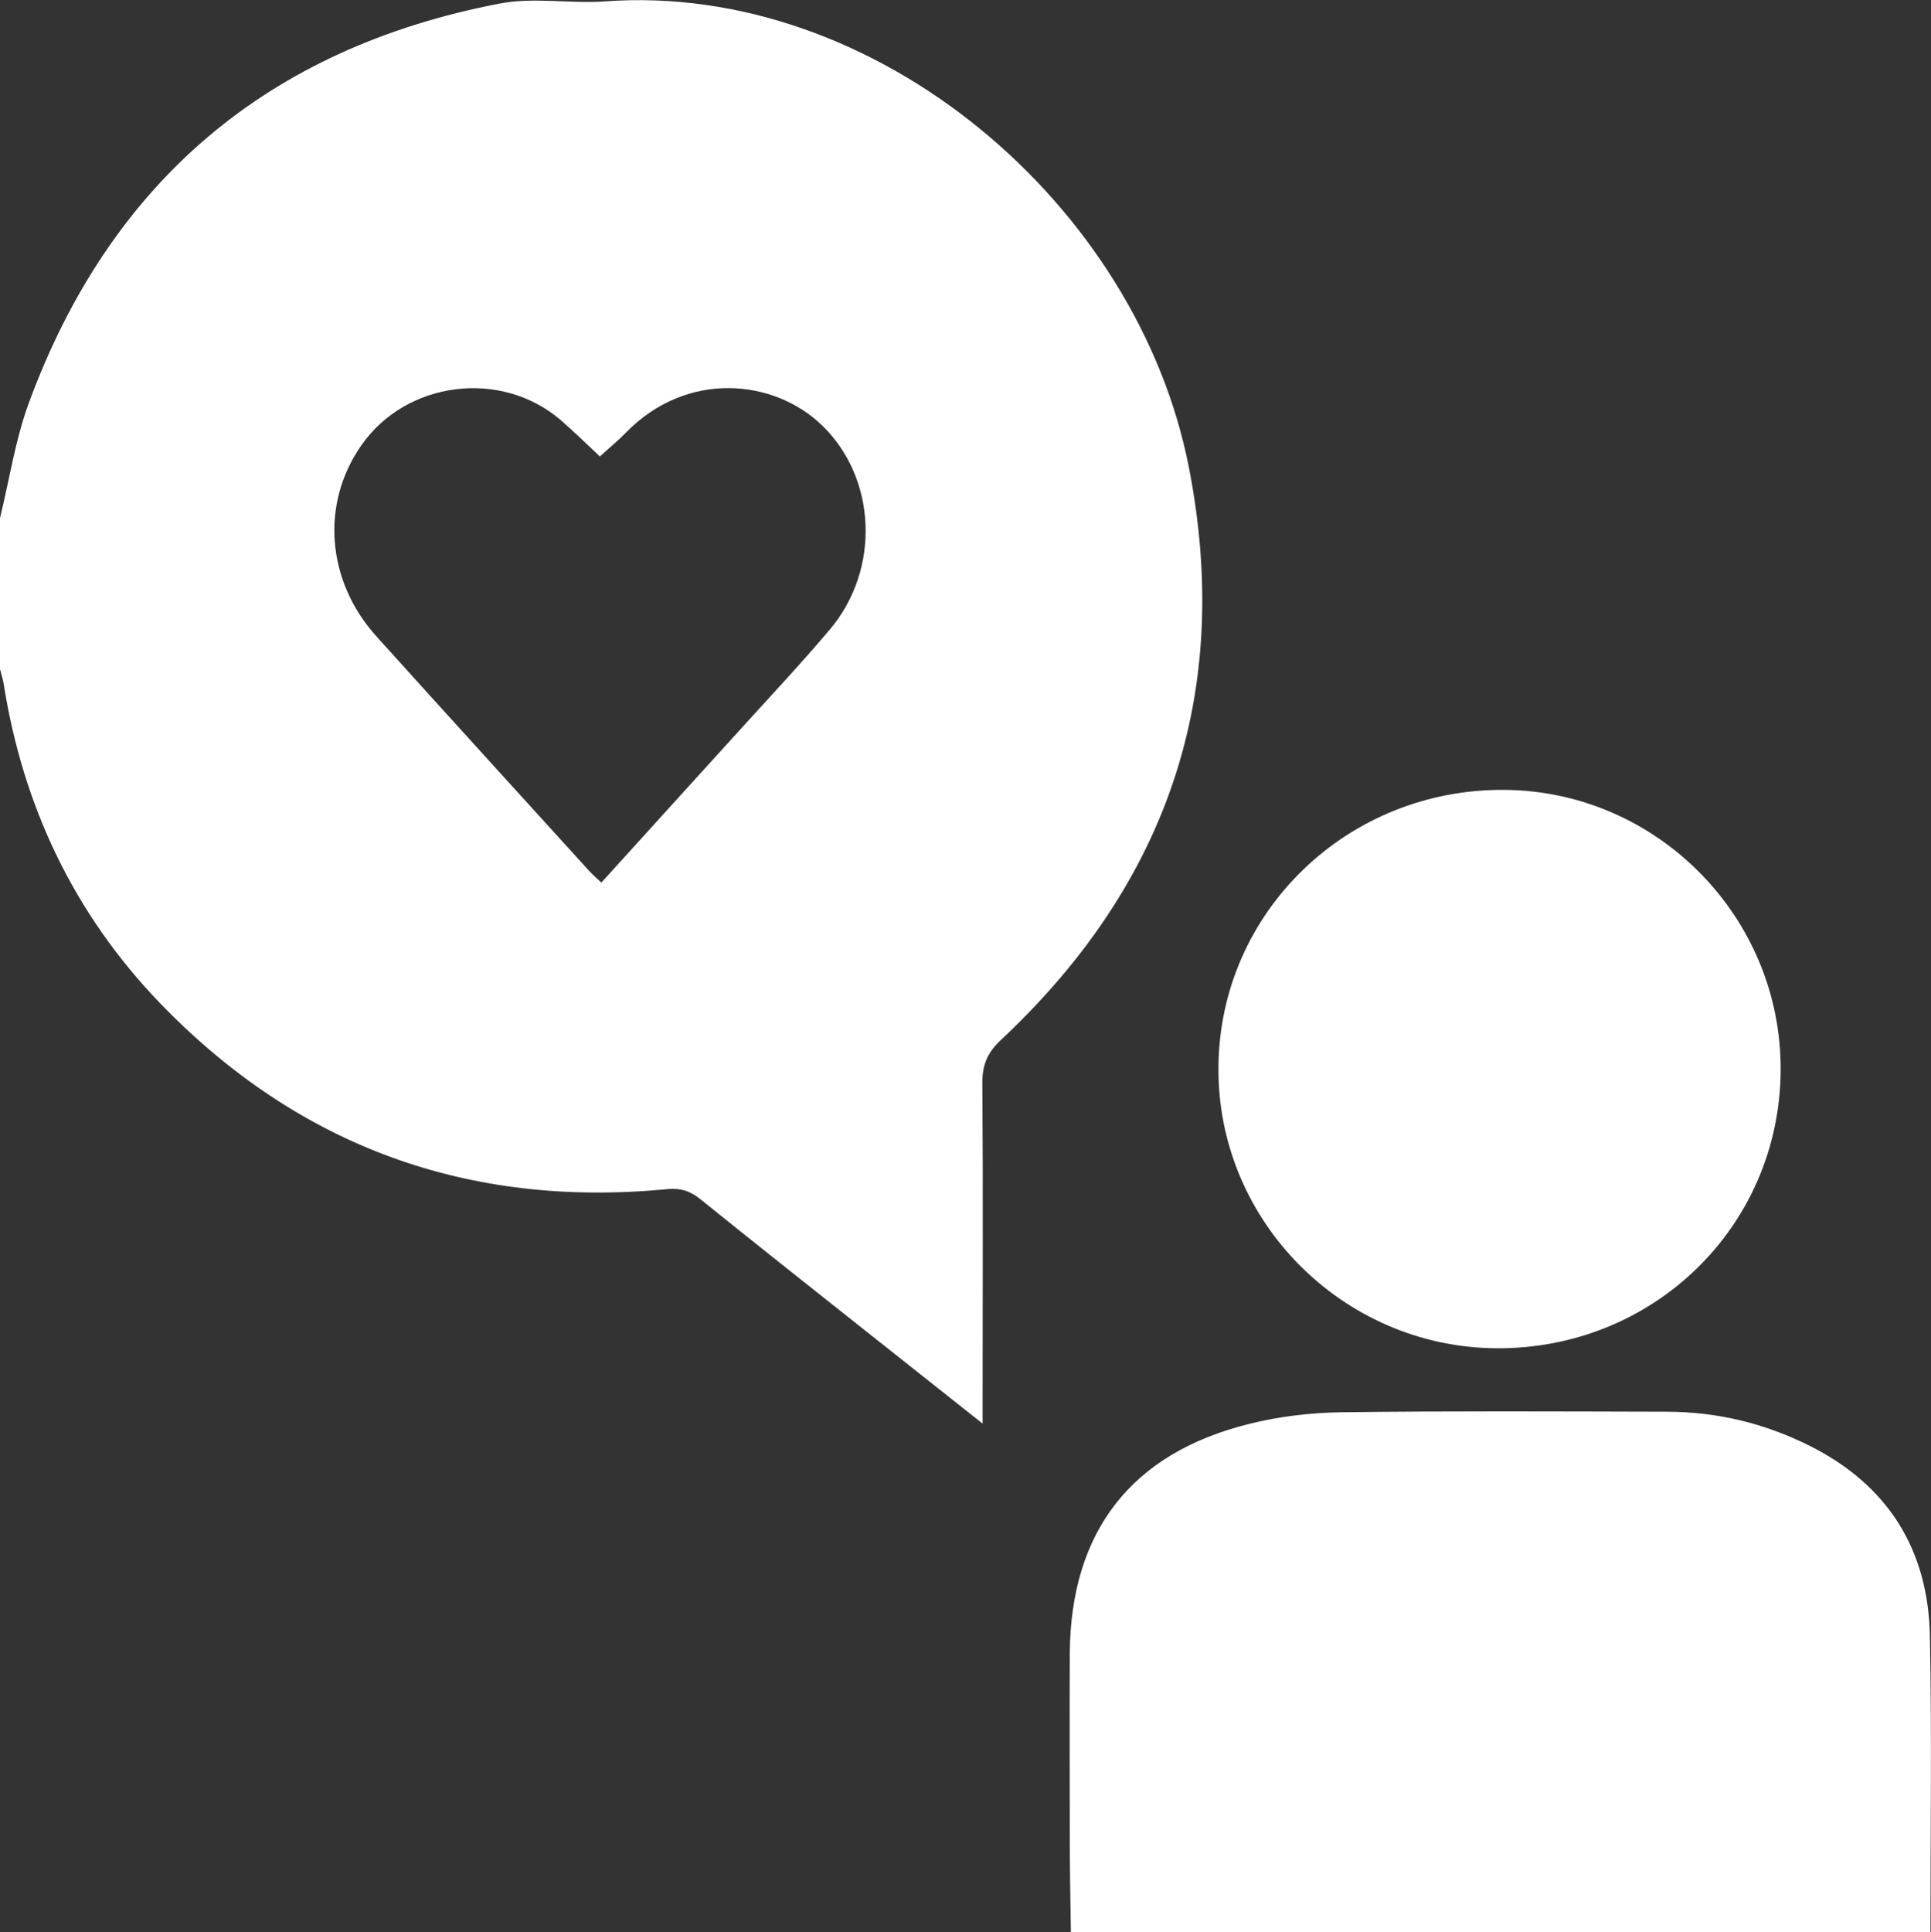 <?xml version="1.0" encoding="UTF-8"?>
<svg id="Layer_2" data-name="Layer 2" xmlns="http://www.w3.org/2000/svg" viewBox="0 0 70 70.04">
  <rect x="0" y="0" width="70" height="70.04" fill="#333333" stroke="none"/>
  <defs>
    <style>
      .cls-1 {
        fill: #fff;
      }
    </style>
  </defs>
  <g id="Layer_1-2" data-name="Layer 1">
    <g>
      <path class="cls-1" d="m0,18.78c.34-1.39.55-2.82,1.04-4.16C3.99,6.59,9.71,1.74,18.11.13c1.23-.24,2.55.01,3.82-.08,9.83-.72,19.31,7.36,21.17,16.9,1.59,8.15-.76,15.06-6.79,20.72-.5.46-.7.9-.7,1.57.03,3.83.01,7.65.01,11.48v.88c-1.44-1.14-2.74-2.17-4.04-3.2-2.07-1.64-4.14-3.28-6.2-4.94-.36-.29-.7-.4-1.17-.36-7.21.7-13.38-1.53-18.41-6.74C2.68,33.12.83,29.22.13,24.77.1,24.59.04,24.42,0,24.25c0-1.82,0-3.65,0-5.47Zm21.74-2.24c-.51-.48-.95-.91-1.41-1.31-2.16-1.86-5.6-1.43-7.23.91-1.48,2.11-1.27,4.91.54,6.92,2.56,2.84,5.14,5.67,7.71,8.5.13.14.28.27.45.43,1.72-1.9,3.41-3.76,5.09-5.61,1.07-1.18,2.16-2.34,3.19-3.56,1.86-2.2,1.7-5.53-.32-7.44-1.72-1.63-4.85-1.97-7.07.3-.28.29-.6.55-.95.87Z"/>
      <path class="cls-1" d="m38.82,70.04c-.02-1.21-.04-2.41-.04-3.62,0-2.16-.01-4.33,0-6.49.03-4.41,2.22-7.26,6.51-8.32,1.07-.27,2.2-.4,3.3-.42,3.94-.05,7.88-.03,11.82-.02,1.83,0,3.57.42,5.2,1.24,2.83,1.42,4.29,3.76,4.35,6.89.07,3.57.02,7.15.02,10.73h-31.17Z"/>
      <path class="cls-1" d="m64.55,38.81c-.04,5.65-4.62,10.11-10.33,10.06-5.57-.05-10.11-4.65-10.05-10.21.05-5.61,4.68-10.08,10.38-10.03,5.54.05,10.04,4.63,10,10.18Z"/>
    </g>
  </g>
</svg>
